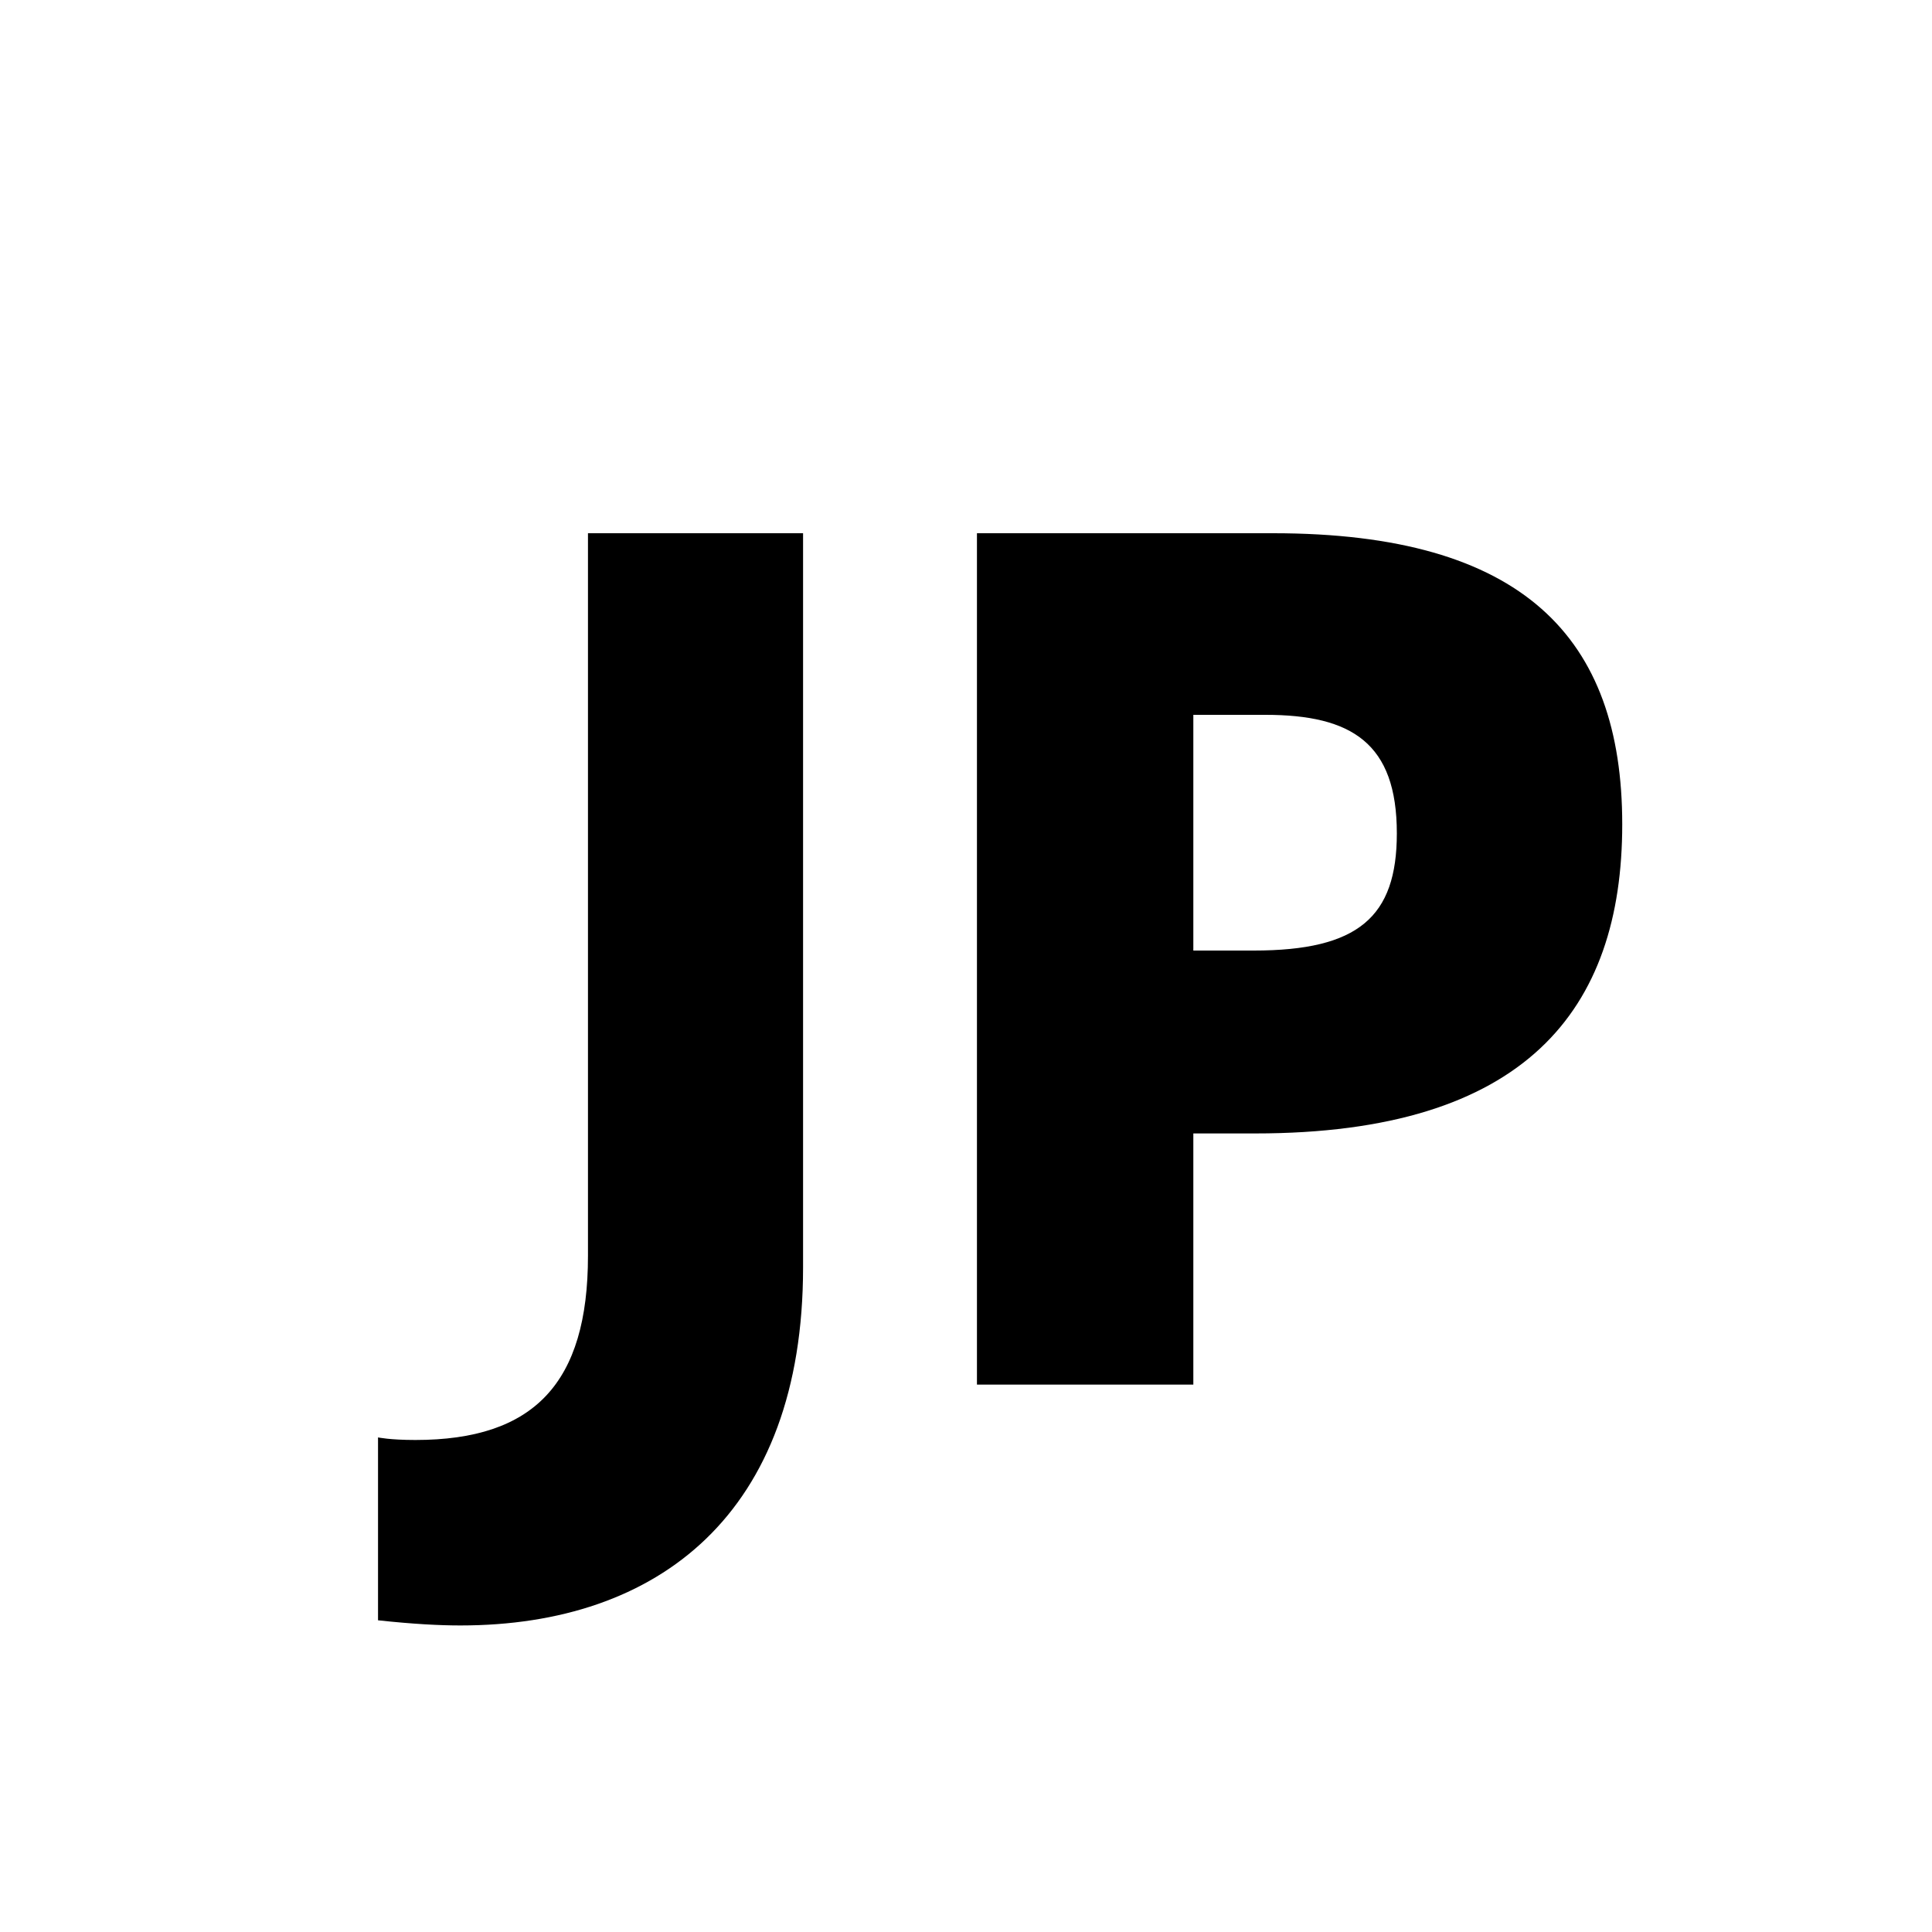 <svg xmlns="http://www.w3.org/2000/svg" version="1.1" xmlns:xlink="http://www.w3.org/1999/xlink" width="300px" height="300px"><rect width="100%" height="100%" fill="#808080" stroke="none"/><svg width="300px" height="300px" viewBox="0 0 300 300" version="1.1" xmlns="http://www.w3.org/2000/svg" xmlns:xlink="http://www.w3.org/1999/xlink">
    <title>JP_favicon</title>
    <g id="SvgjsG1005" stroke="none" stroke-width="1" fill="none" fill-rule="evenodd">
        <rect id="SvgjsRect1004" fill="#FFFFFF" x="0" y="-1" width="300" height="301"></rect>
        <path d="M71.5,252.4 C102.3,252.4 124.7,235 124.7,196.8 L124.7,82.8 L91.3,82.8 L91.3,195 C91.3,214.8 82.9,223.6 64.5,223.6 C60.5,223.6 58.7,223.2 58.7,223.2 L58.7,251.6 C64.3,252.2 68.3,252.4 71.5,252.4 Z M185.3,215 L185.3,176 L194.9,176 C236.9,176 251.9,156.8 251.9,128 C251.9,99 236.5,82.8 197.7,82.8 L151.7,82.8 L151.7,215 L185.3,215 Z M194.7,147.6 L185.3,147.6 L185.3,111 L196.5,111 C209.9,111 216.9,115.4 216.9,129.4 C216.9,142.4 210.9,147.6 194.7,147.6 Z" id="SvgjsPath1003" fill="#000000" fill-rule="nonzero"></path>
    </g>
</svg><style>@media (prefers-color-scheme: light) { :root { filter: none; } }
@media (prefers-color-scheme: dark) { :root { filter: none; } }
</style></svg>